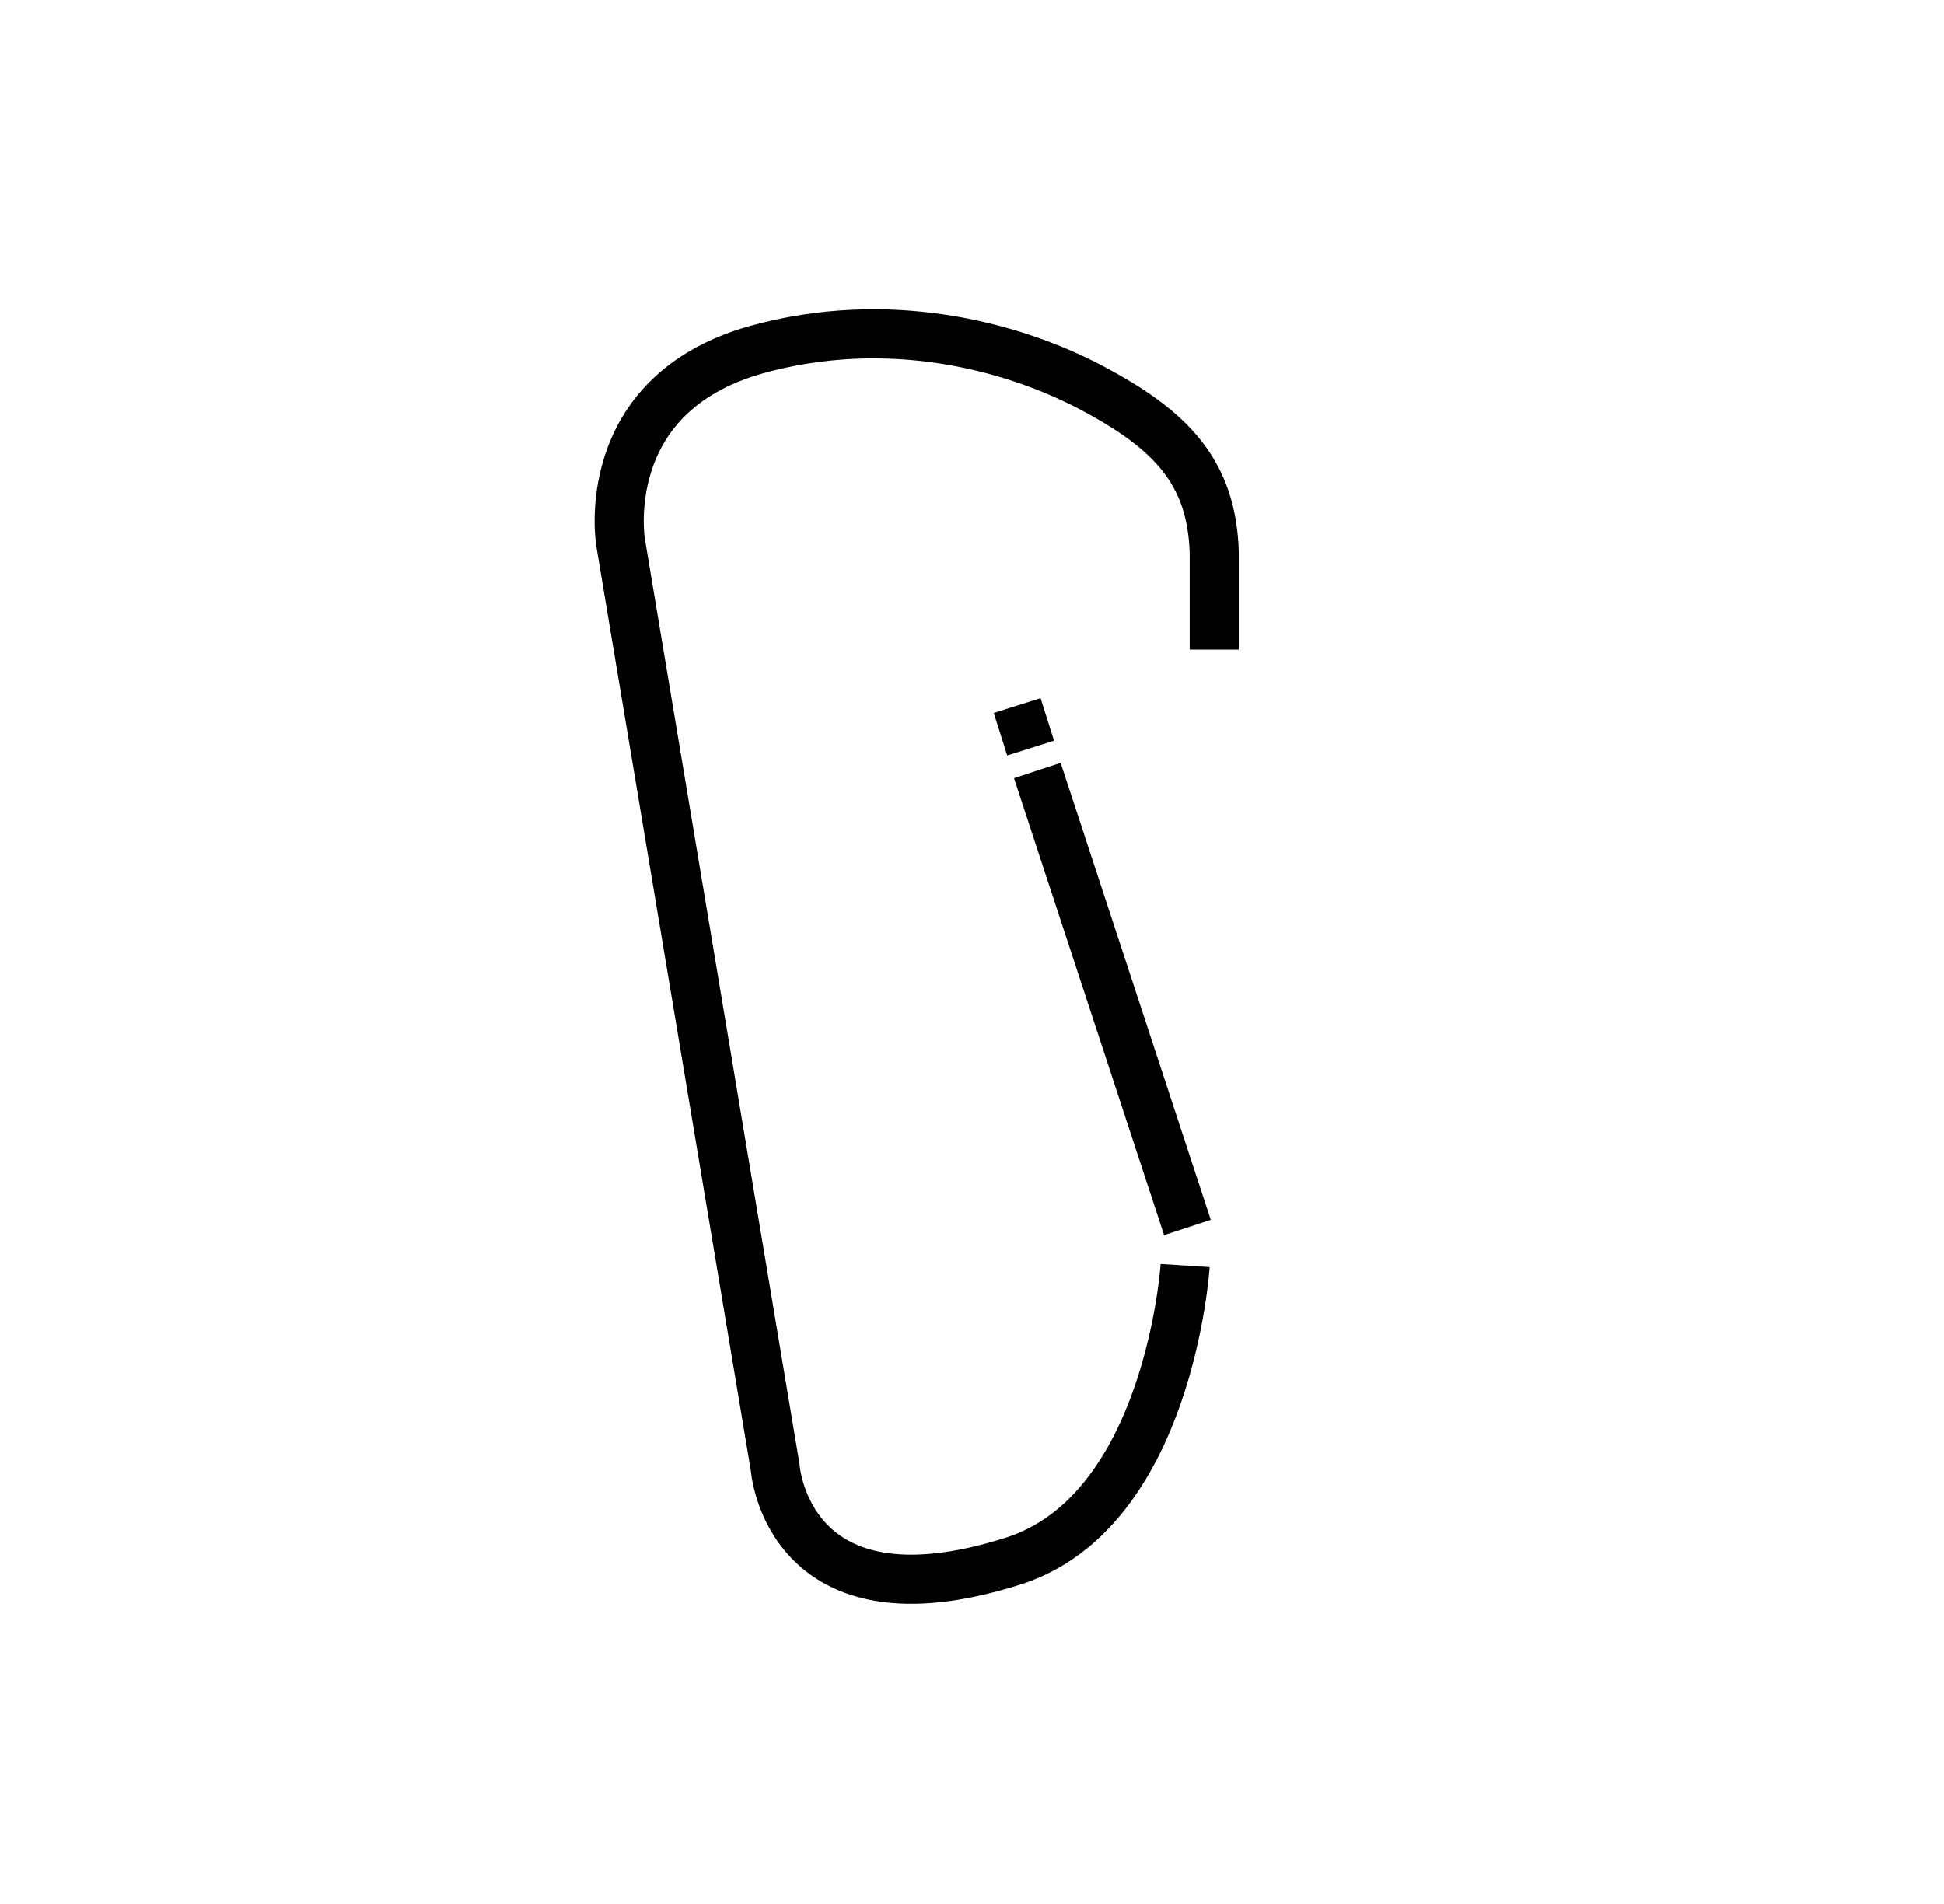 <svg xmlns="http://www.w3.org/2000/svg" fill="none" viewBox="0 0 49 48" height="48" width="49">
<path stroke-miterlimit="10" stroke-width="1.238" stroke="black" d="M29.872 31.905C29.872 31.905 29.477 38.117 25.524 39.36C19.82 41.167 19.538 36.988 19.538 36.988L15.641 13.665C15.641 13.665 15.02 9.938 19.086 8.809C22.361 7.906 25.467 8.696 27.5 9.769C29.533 10.842 30.55 11.915 30.606 13.948C30.606 15.077 30.606 16.376 30.606 16.376"></path>
<path stroke-miterlimit="10" stroke-width="1.238" stroke="black" d="M26.146 19.425L29.93 30.945"></path>
<path stroke-miterlimit="10" stroke-width="1.238" stroke="black" d="M25.638 17.788L25.977 18.86"></path>
</svg>
